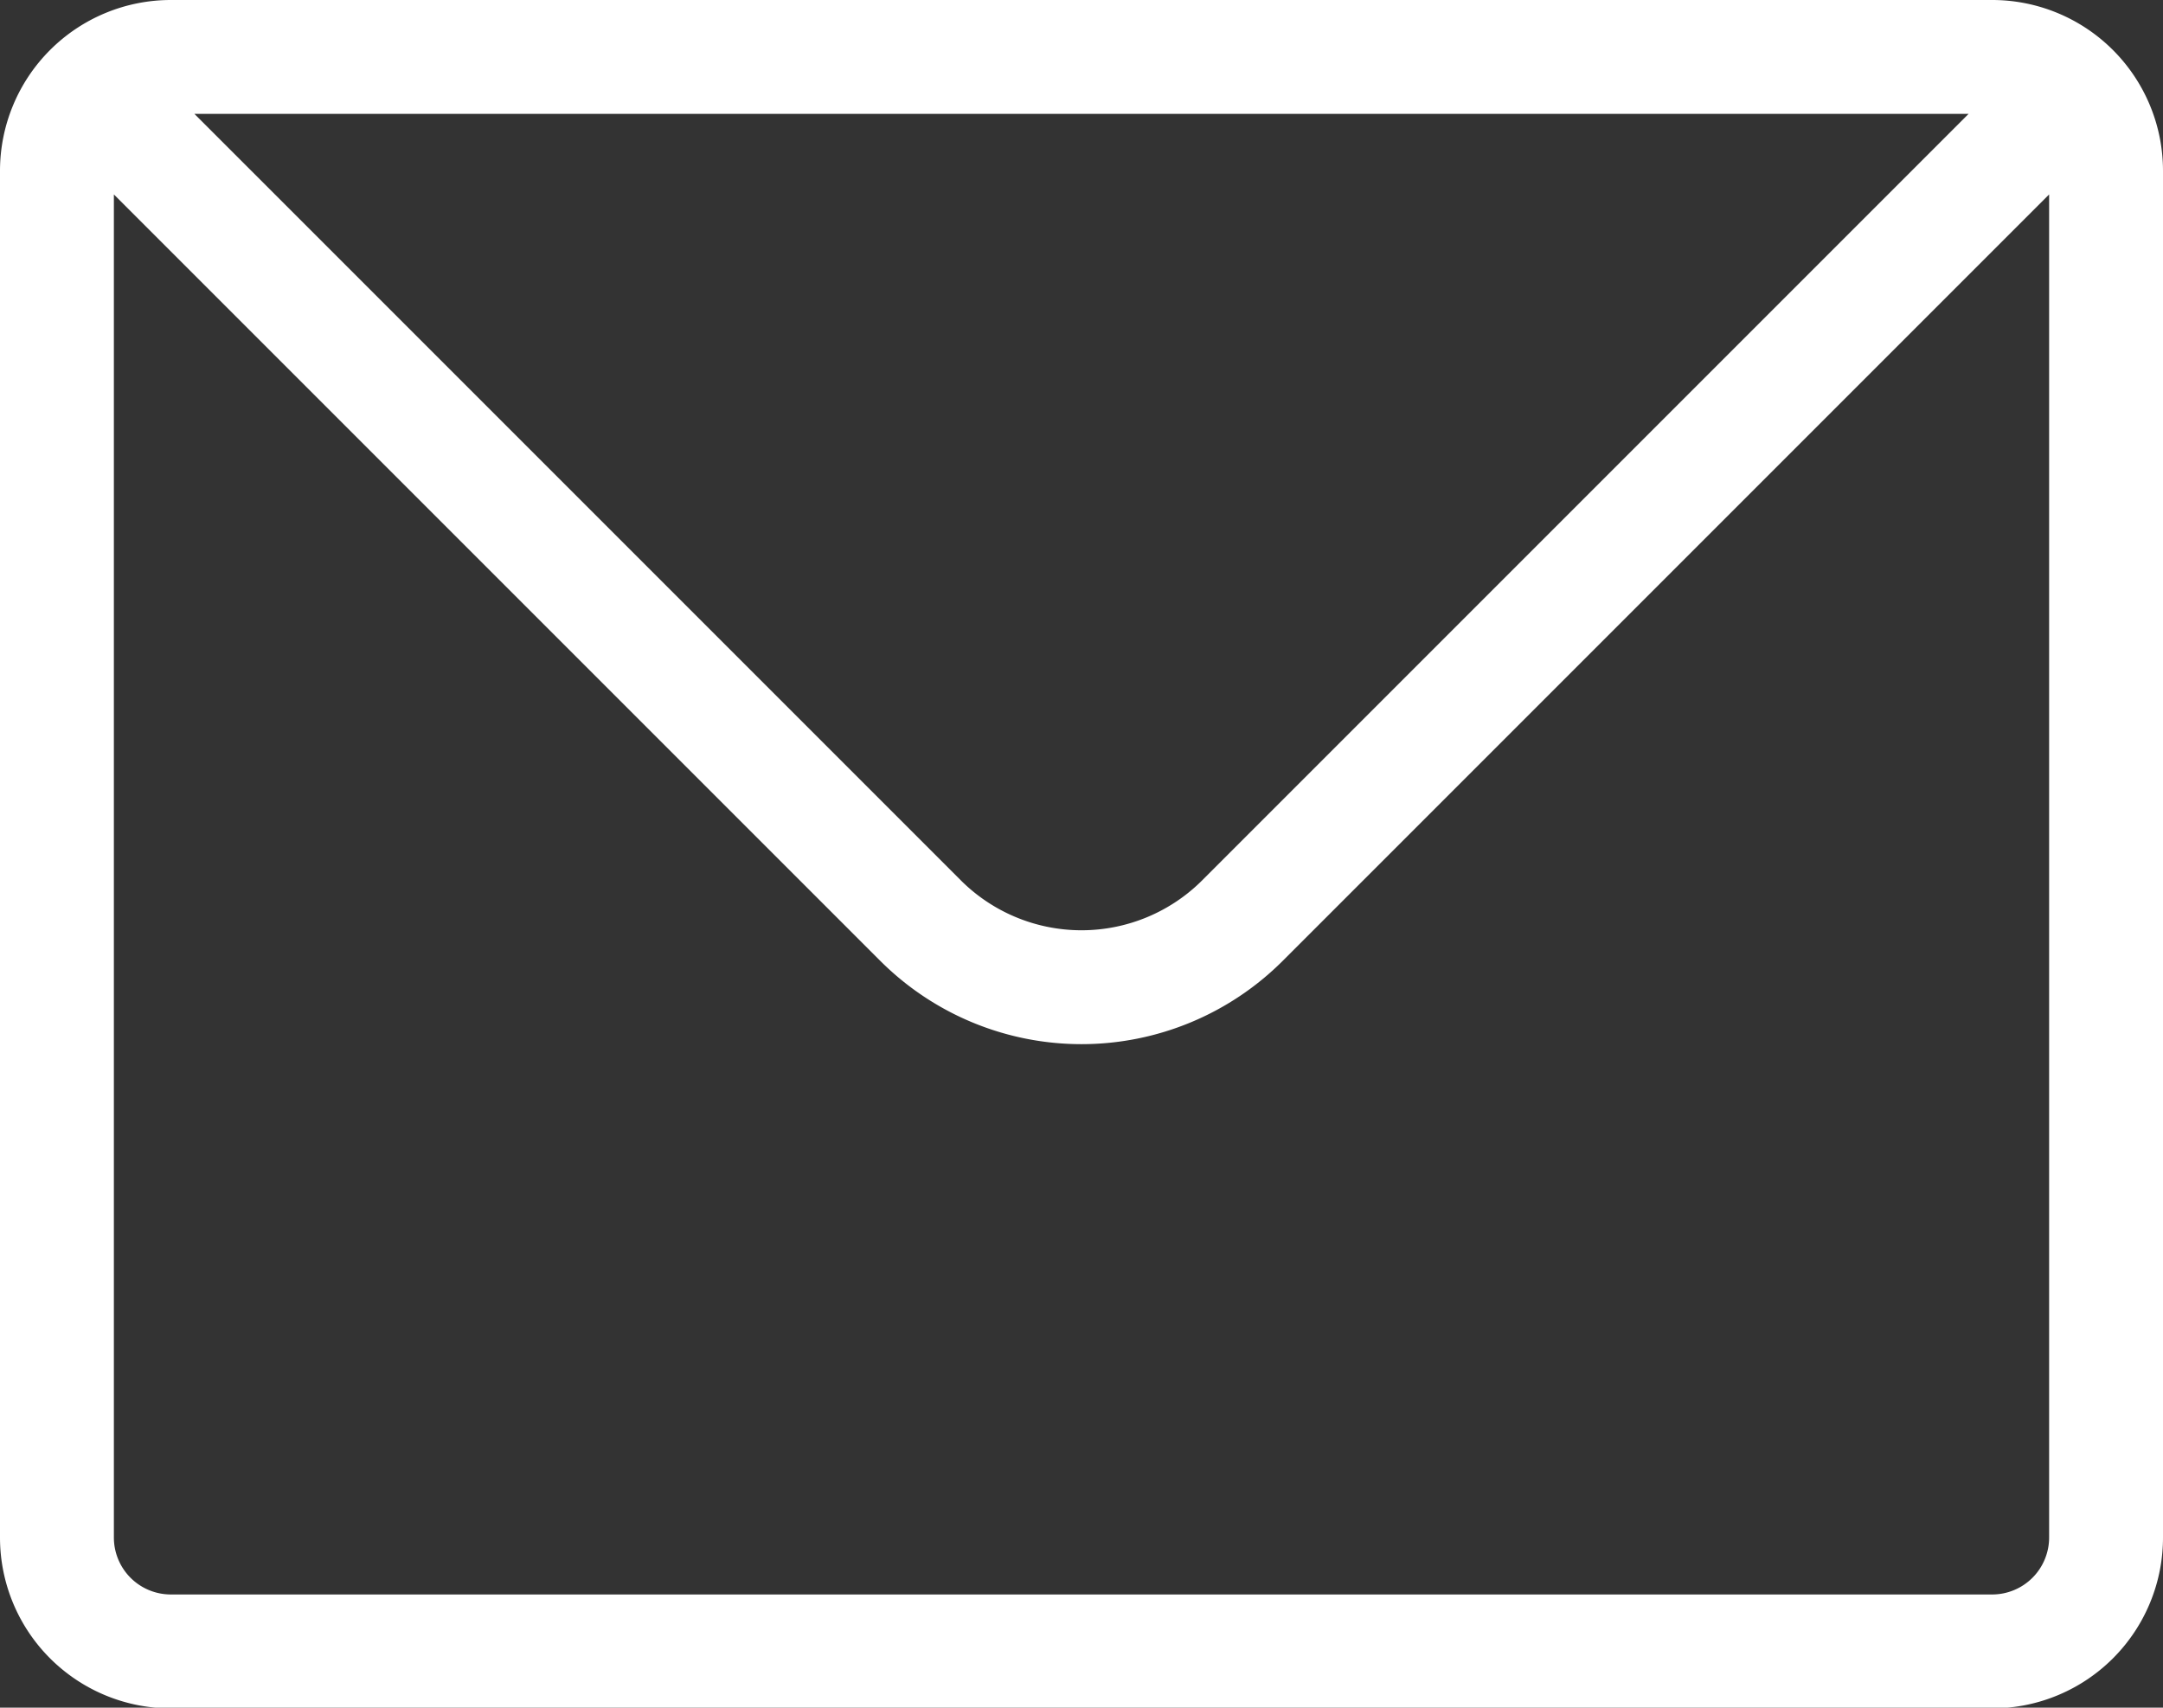 <svg xmlns="http://www.w3.org/2000/svg" width="18.993" height="14.994" viewBox="0 0 18.993 14.994">
  <rect x="0" y="0" width="18.993" height="14.994" fill="#333333" stroke="none"/>
  <g id="mail_outline" transform="translate(0.5 0.5)">
    <path id="Tracciato_1206" data-name="Tracciato 1206" d="M24.293,40.293A1,1,0,0,1,25,40H40.993a1,1,0,0,1,.707.293m-17.407,0A1,1,0,0,0,24,41v12a1,1,0,0,0,1,1H40.993a1,1,0,0,0,1-1V41a1,1,0,0,0-.293-.707m-17.407,0,7.29,7.29a2,2,0,0,0,2.827,0l7.29-7.29" transform="translate(-24 -40)" fill="none" stroke="#fff" stroke-linecap="round" stroke-linejoin="round" stroke-width="1"/>
  </g>
</svg>
